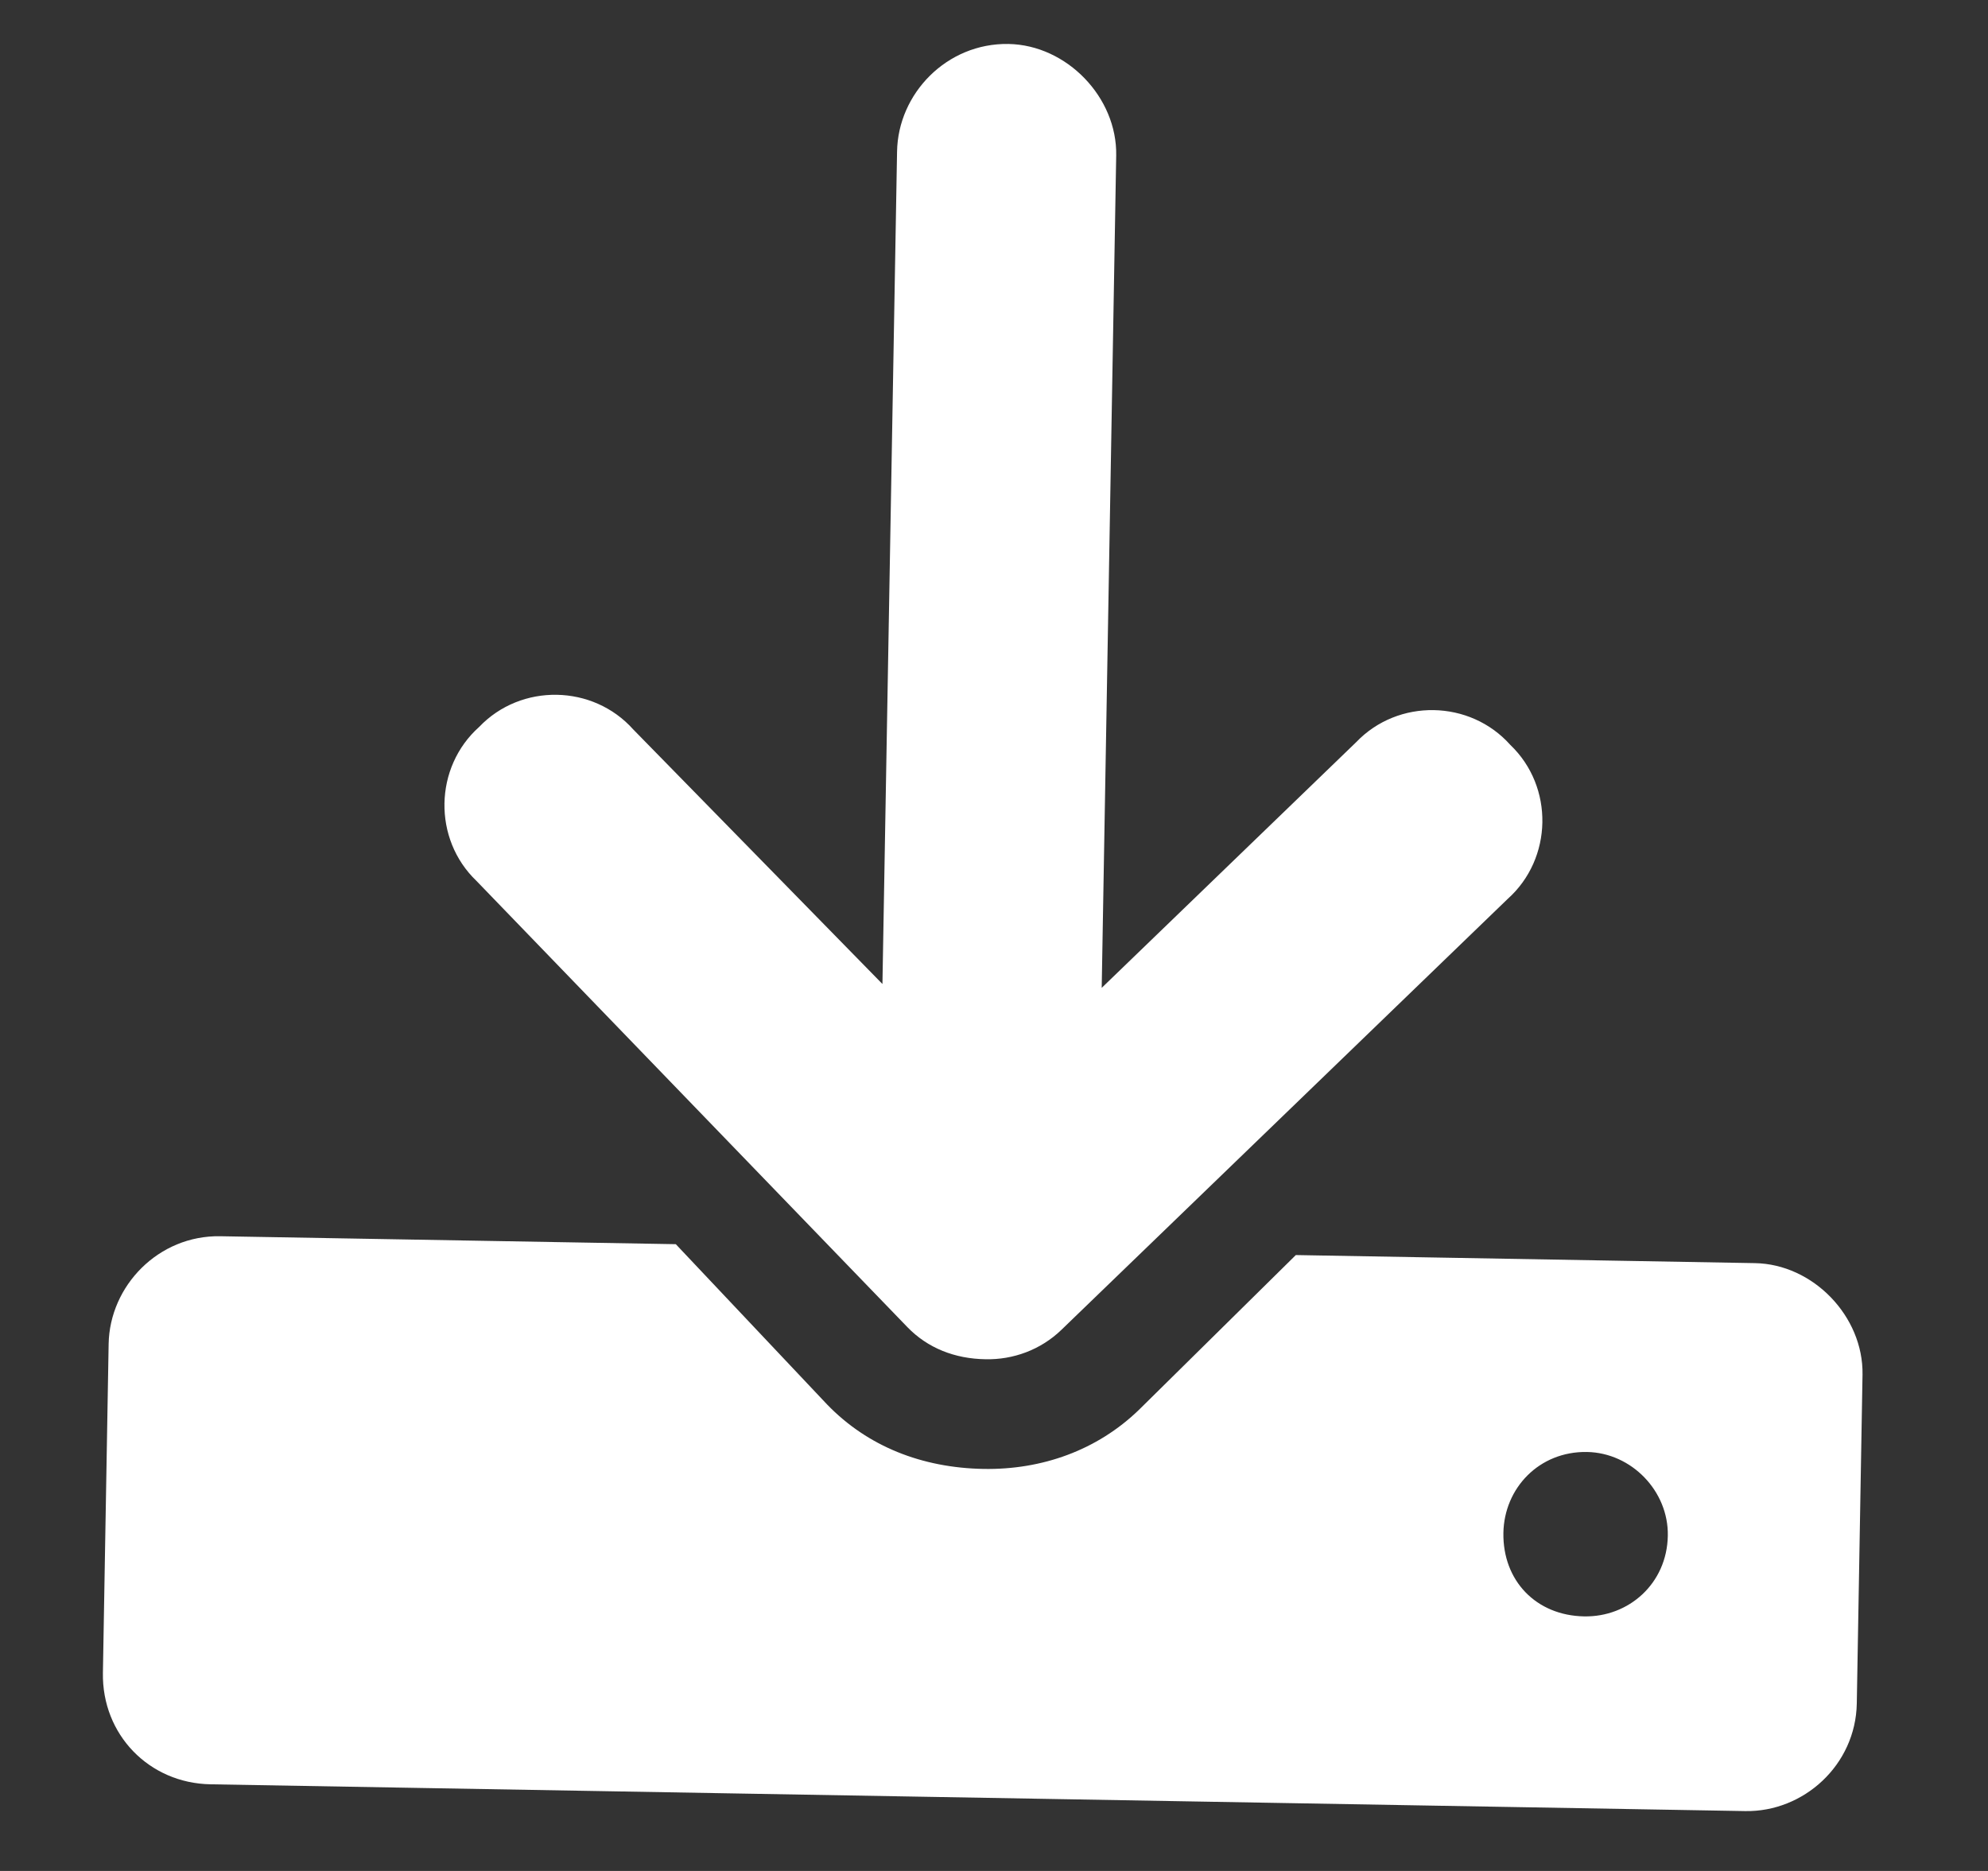 <svg xmlns="http://www.w3.org/2000/svg" width="17" height="16" viewBox="0 0 17 16" fill="none"><rect x="0" y="0" width="17" height="16" fill="#333333" stroke="none"/><path d="M15.006 10.802C15.504 10.81 15.935 11.257 15.927 11.755L15.878 14.567C15.869 15.095 15.422 15.497 14.924 15.488L1.801 15.259C1.274 15.25 0.871 14.833 0.88 14.306L0.929 11.493C0.938 10.995 1.356 10.563 1.883 10.572L5.779 10.64L7.073 12.011C7.419 12.369 7.884 12.553 8.412 12.562C8.91 12.57 9.381 12.403 9.739 12.057L11.081 10.733L15.006 10.802ZM13.547 13.823C13.927 13.83 14.255 13.543 14.262 13.133C14.269 12.752 13.952 12.424 13.571 12.417C13.161 12.41 12.863 12.727 12.856 13.108C12.849 13.518 13.136 13.816 13.547 13.823ZM7.759 11.349L4.075 7.534C3.7 7.176 3.711 6.561 4.098 6.216C4.456 5.841 5.071 5.852 5.416 6.239L7.546 8.415L7.671 1.297C7.679 0.799 8.097 0.367 8.624 0.376C9.122 0.385 9.554 0.832 9.545 1.33L9.421 8.448L11.597 6.347C11.955 5.972 12.57 5.983 12.915 6.37C13.29 6.728 13.279 7.343 12.892 7.688L9.077 11.372C8.898 11.545 8.662 11.629 8.428 11.624C8.164 11.62 7.932 11.528 7.759 11.349Z" fill="white"></path></svg>
